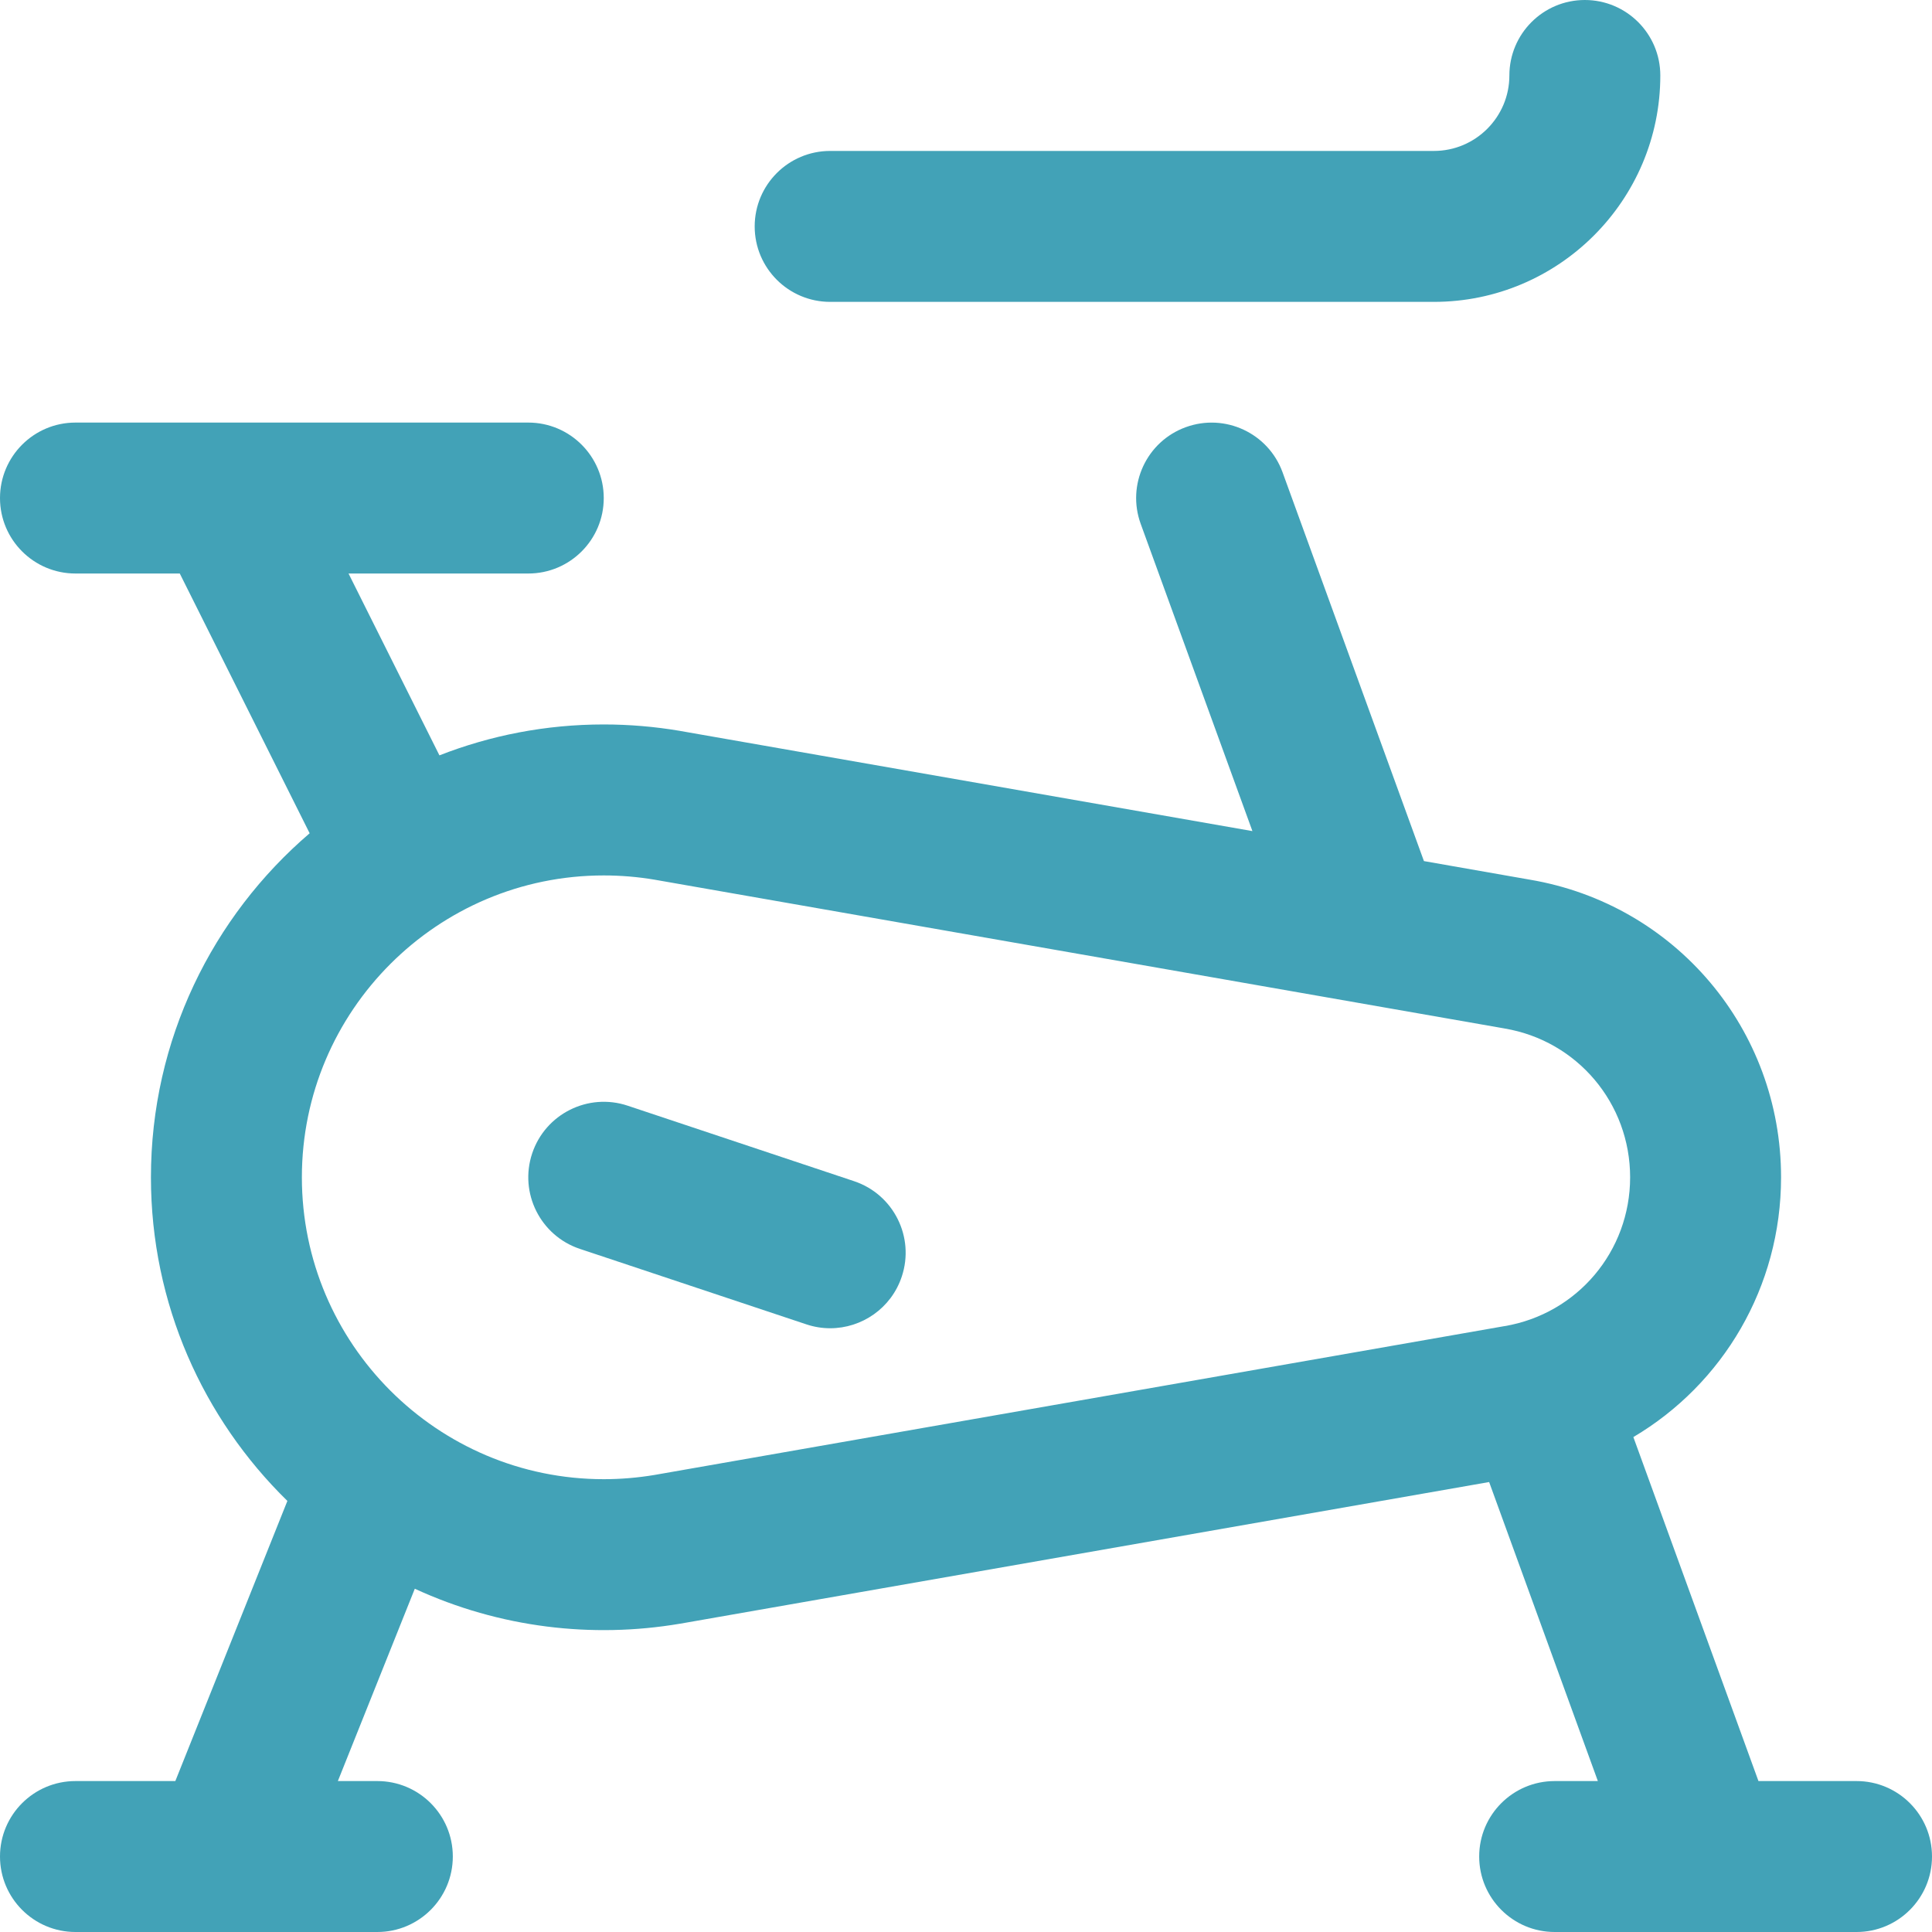 <svg width="40" height="40" viewBox="0 0 40 40" fill="none" xmlns="http://www.w3.org/2000/svg">
<path d="M29.688 6.25H17.188C16.325 6.25 15.625 5.551 15.625 4.688C15.625 3.825 16.325 3.125 17.188 3.125H29.688C30.549 3.125 31.25 2.424 31.25 1.563C31.25 0.7 31.95 0 32.812 0C33.675 0 34.375 0.7 34.375 1.563C34.375 4.147 32.272 6.25 29.688 6.25Z" fill="#42A2B7"/>
<path d="M38.438 36.875H36.407L33.817 29.753C35.67 28.657 36.875 26.646 36.875 24.375C36.875 21.315 34.689 18.724 31.676 18.213L29.481 17.828L26.554 9.778C26.259 8.967 25.362 8.549 24.551 8.844C23.74 9.138 23.322 10.035 23.617 10.846L25.93 17.207L14.081 15.133C14.078 15.132 14.075 15.132 14.072 15.131C13.556 15.044 13.027 14.999 12.5 14.999C11.3 14.999 10.153 15.226 9.098 15.639L7.216 11.874H10.938C11.8 11.874 12.5 11.175 12.5 10.312C12.5 9.449 11.8 8.749 10.938 8.749H1.562C0.7 8.749 0 9.449 0 10.312C0 11.175 0.7 11.874 1.562 11.874H3.722L6.411 17.252C4.401 18.973 3.125 21.527 3.125 24.375C3.125 26.997 4.208 29.371 5.95 31.075L3.63 36.875H1.562C0.7 36.875 0 37.574 0 38.437C0 39.3 0.7 40 1.562 40H7.812C8.675 40 9.375 39.3 9.375 38.437C9.375 37.574 8.675 36.875 7.812 36.875H6.995L8.588 32.893C10.351 33.706 12.268 33.923 14.072 33.618C14.075 33.618 14.078 33.617 14.081 33.617L30.831 30.684L33.082 36.875H32.188C31.325 36.875 30.625 37.574 30.625 38.437C30.625 39.3 31.325 40 32.188 40H38.438C39.3 40 40 39.3 40 38.437C40 37.574 39.3 36.875 38.438 36.875ZM13.547 30.538C13.204 30.595 12.852 30.625 12.5 30.625C9.054 30.625 6.25 27.821 6.25 24.375C6.25 20.928 9.054 18.125 12.5 18.125C12.851 18.125 13.204 18.154 13.547 18.212C30.844 21.24 31.074 21.28 31.142 21.292C31.145 21.293 31.148 21.293 31.152 21.294C32.657 21.548 33.75 22.844 33.75 24.375C33.75 25.905 32.657 27.201 31.151 27.456C31.148 27.456 31.145 27.457 31.142 27.457L13.547 30.538Z" fill="#42A2B7"/>
<path d="M17.682 24.455L12.995 22.892C12.176 22.619 11.291 23.062 11.018 23.88C10.745 24.699 11.188 25.584 12.006 25.857L16.694 27.419C16.858 27.474 17.024 27.5 17.188 27.5C17.842 27.5 18.452 27.086 18.67 26.431C18.943 25.613 18.501 24.728 17.682 24.455Z" fill="#42A2B7"/>
</svg>
